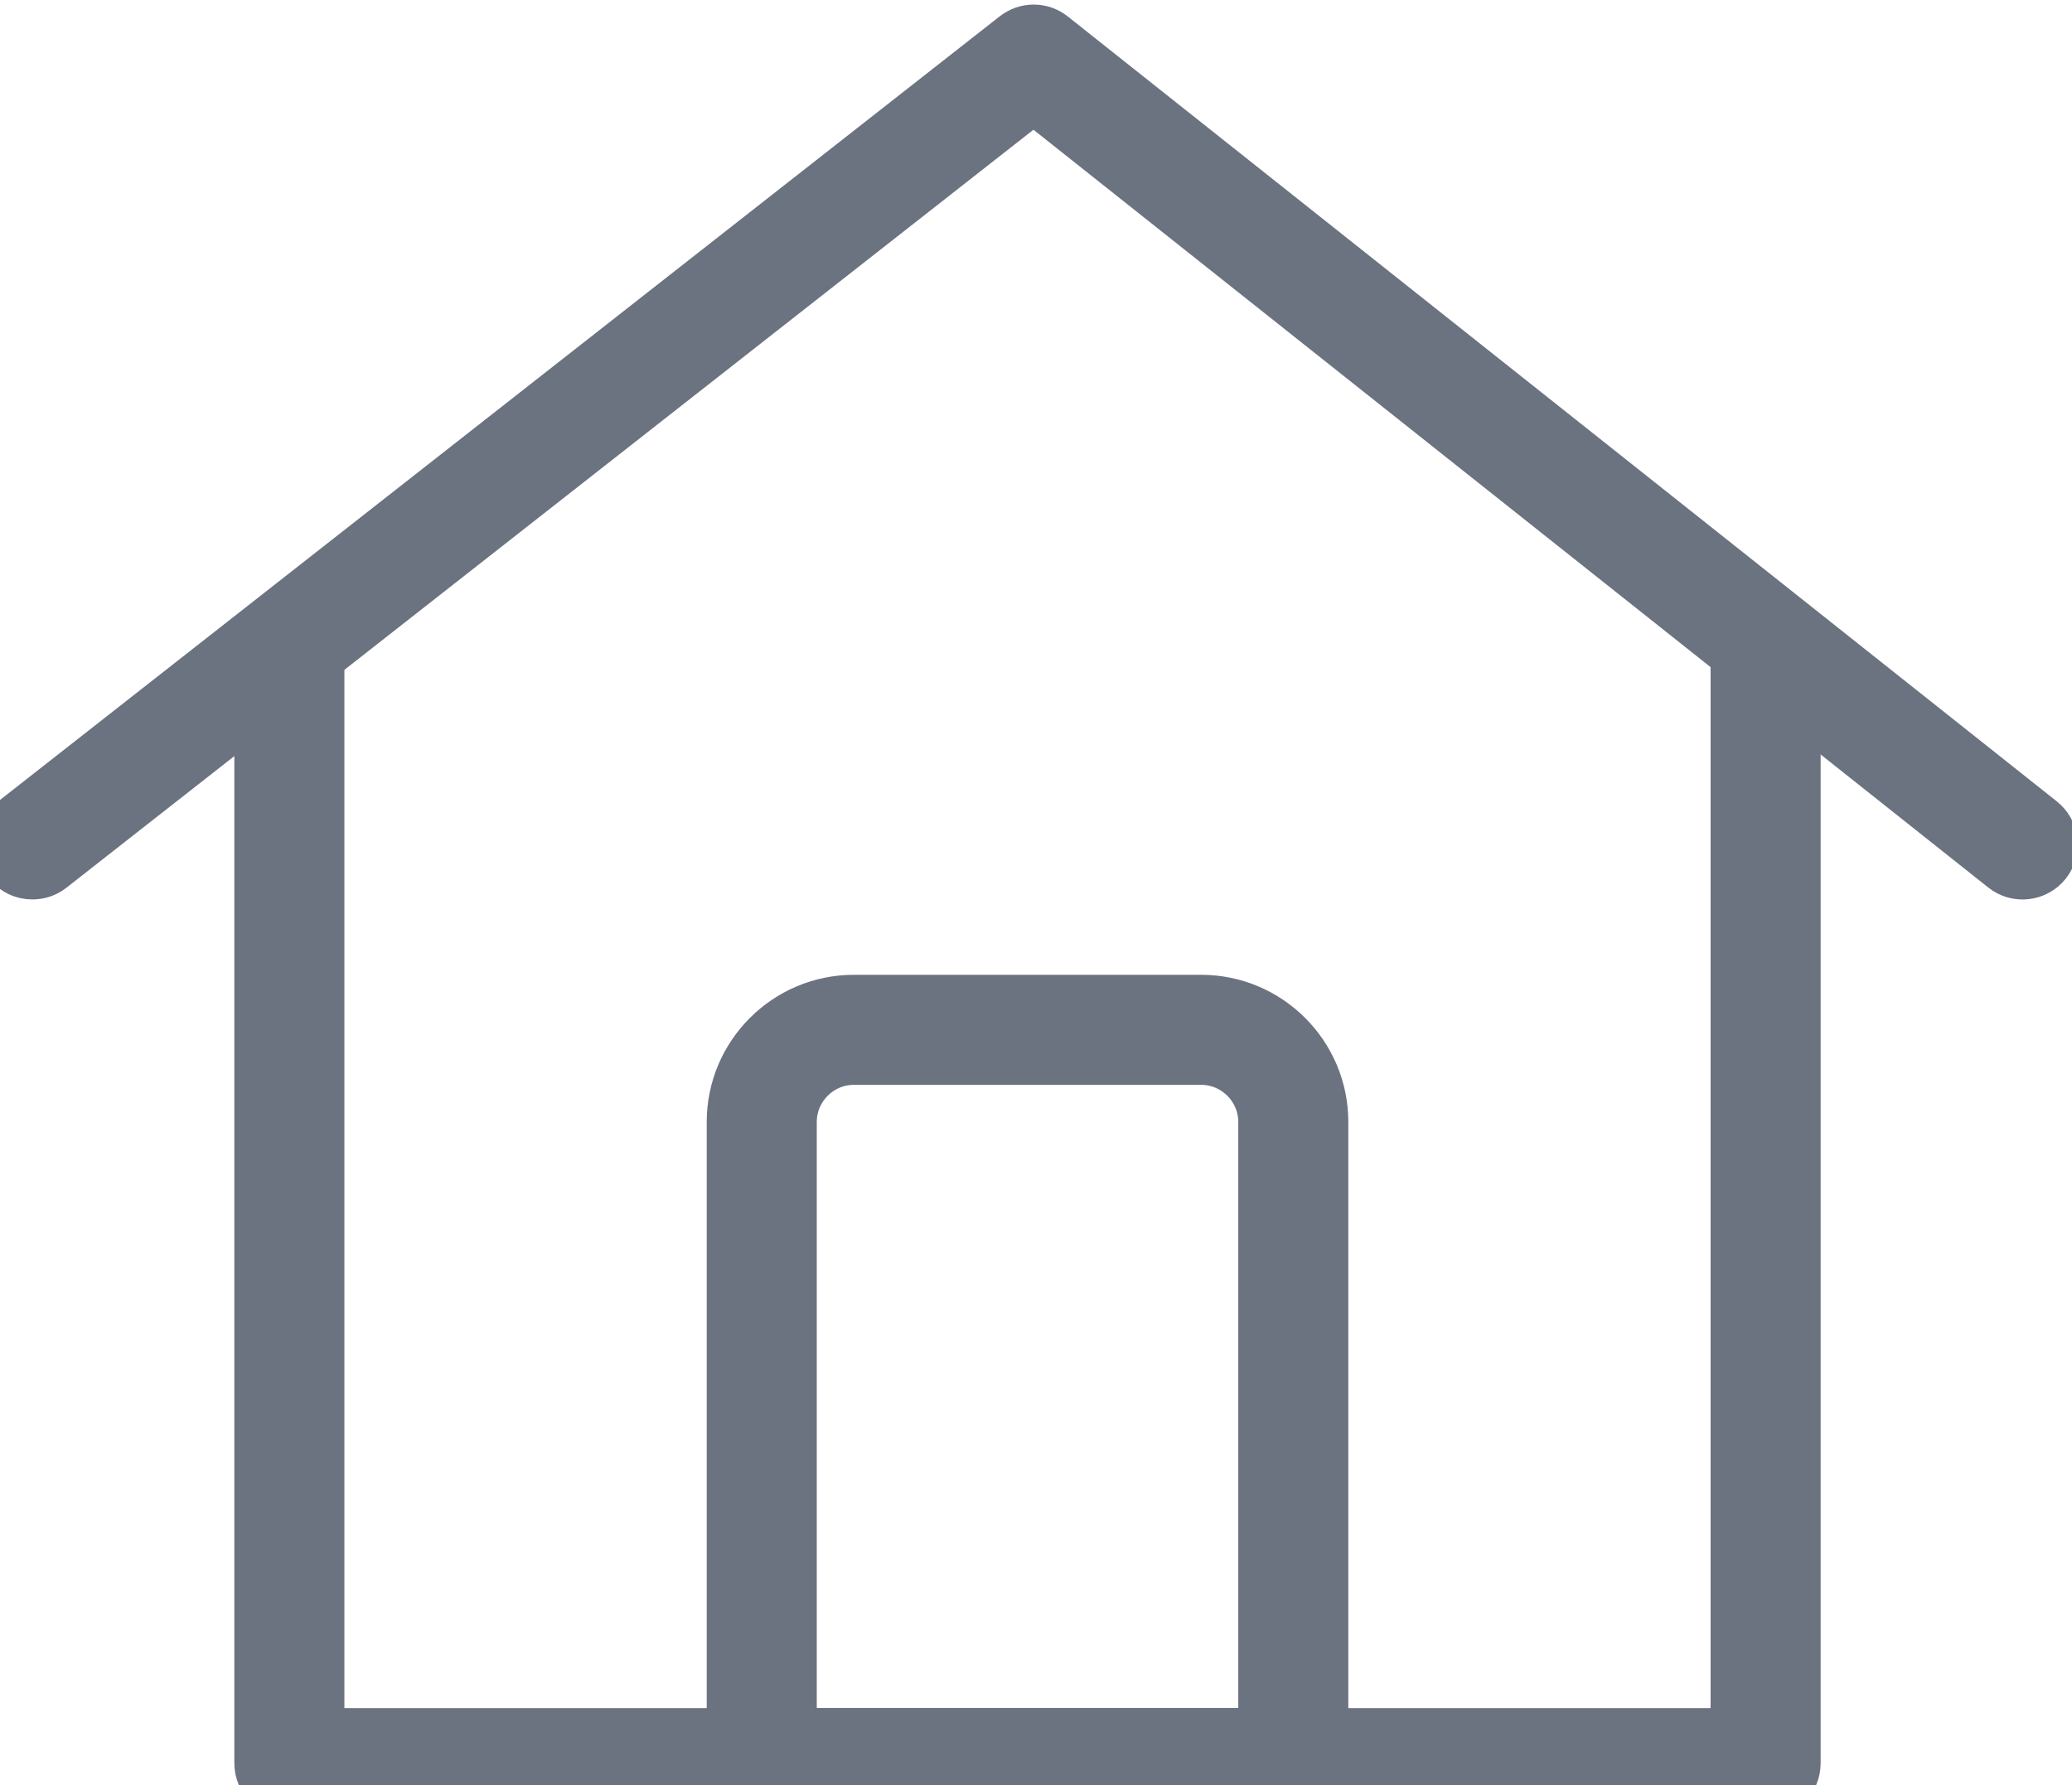 <?xml version="1.0" encoding="utf-8"?>
<svg xmlns="http://www.w3.org/2000/svg" viewBox="896.453 952.721 206.931 178.312" width="24px" height="20.681px" preserveAspectRatio="none"><g transform="matrix(0.143, 0, 0, -0.143, -13.785, 3285.288)" id="g1192"><g><path id="path1194" style="fill-opacity: 1; fill-rule: nonzero; fill: rgb(107, 114, 128); stroke: rgb(107, 114, 128); stroke-width: 20.961px;" d="m 6387.93,15693.9 c -8.29,0 -16.49,3.6 -22.01,10.7 -9.52,12.1 -7.4,29.7 4.75,39.2 l 699.29,548.2 c 10.19,8 24.5,8 34.62,-0.1 l 690.67,-548.2 c 12.09,-9.6 14.11,-27.2 4.51,-39.3 -9.59,-12 -27.16,-14.1 -39.27,-4.5 l -673.39,534.5 -681.94,-534.6 c -5.12,-4 -11.19,-5.9 -17.23,-5.9"/><path id="path1198" style="fill-opacity: 1; fill-rule: nonzero; fill: rgb(107, 114, 128); stroke: rgb(107, 114, 128); stroke-width: 20.961px;" d="M 7598.4 15052.1 L 6567.4 15052.1 C 6551.97 15052.1 6539.45 15064.7 6539.45 15080.1 L 6539.45 15858.8 C 6539.45 15874.3 6551.97 15886.8 6567.4 15886.8 C 6582.84 15886.8 6595.34 15874.3 6595.34 15858.8 L 6595.34 15108.1 L 7570.44 15108.1 L 7570.44 15845.7 C 7570.44 15861.1 7582.97 15873.6 7598.4 15873.6 C 7613.84 15873.6 7626.34 15861.1 7626.34 15845.7 L 7626.34 15080.1 C 7626.34 15064.7 7613.84 15052.1 7598.4 15052.1"/><path id="path1202" style="fill-opacity: 1; fill-rule: nonzero; fill: rgb(107, 114, 128); stroke: rgb(107, 114, 128); stroke-width: 20.961px;" d="M 6925.25 15108.1 L 7240.58 15108.1 L 7240.58 15528 C 7240.58 15548 7224.23 15564.4 7204.14 15564.4 L 6961.68 15564.4 C 6941.59 15564.4 6925.25 15548 6925.25 15528 L 6925.25 15108.1 Z M 7268.53 15052.1 L 6897.29 15052.1 C 6881.86 15052.1 6869.35 15064.7 6869.35 15080.1 L 6869.35 15528 C 6869.35 15578.9 6910.77 15620.3 6961.68 15620.3 L 7204.14 15620.3 C 7255.06 15620.3 7296.47 15578.9 7296.47 15528 L 7296.47 15080.1 C 7296.47 15064.7 7283.96 15052.1 7268.53 15052.1"/></g></g></svg>